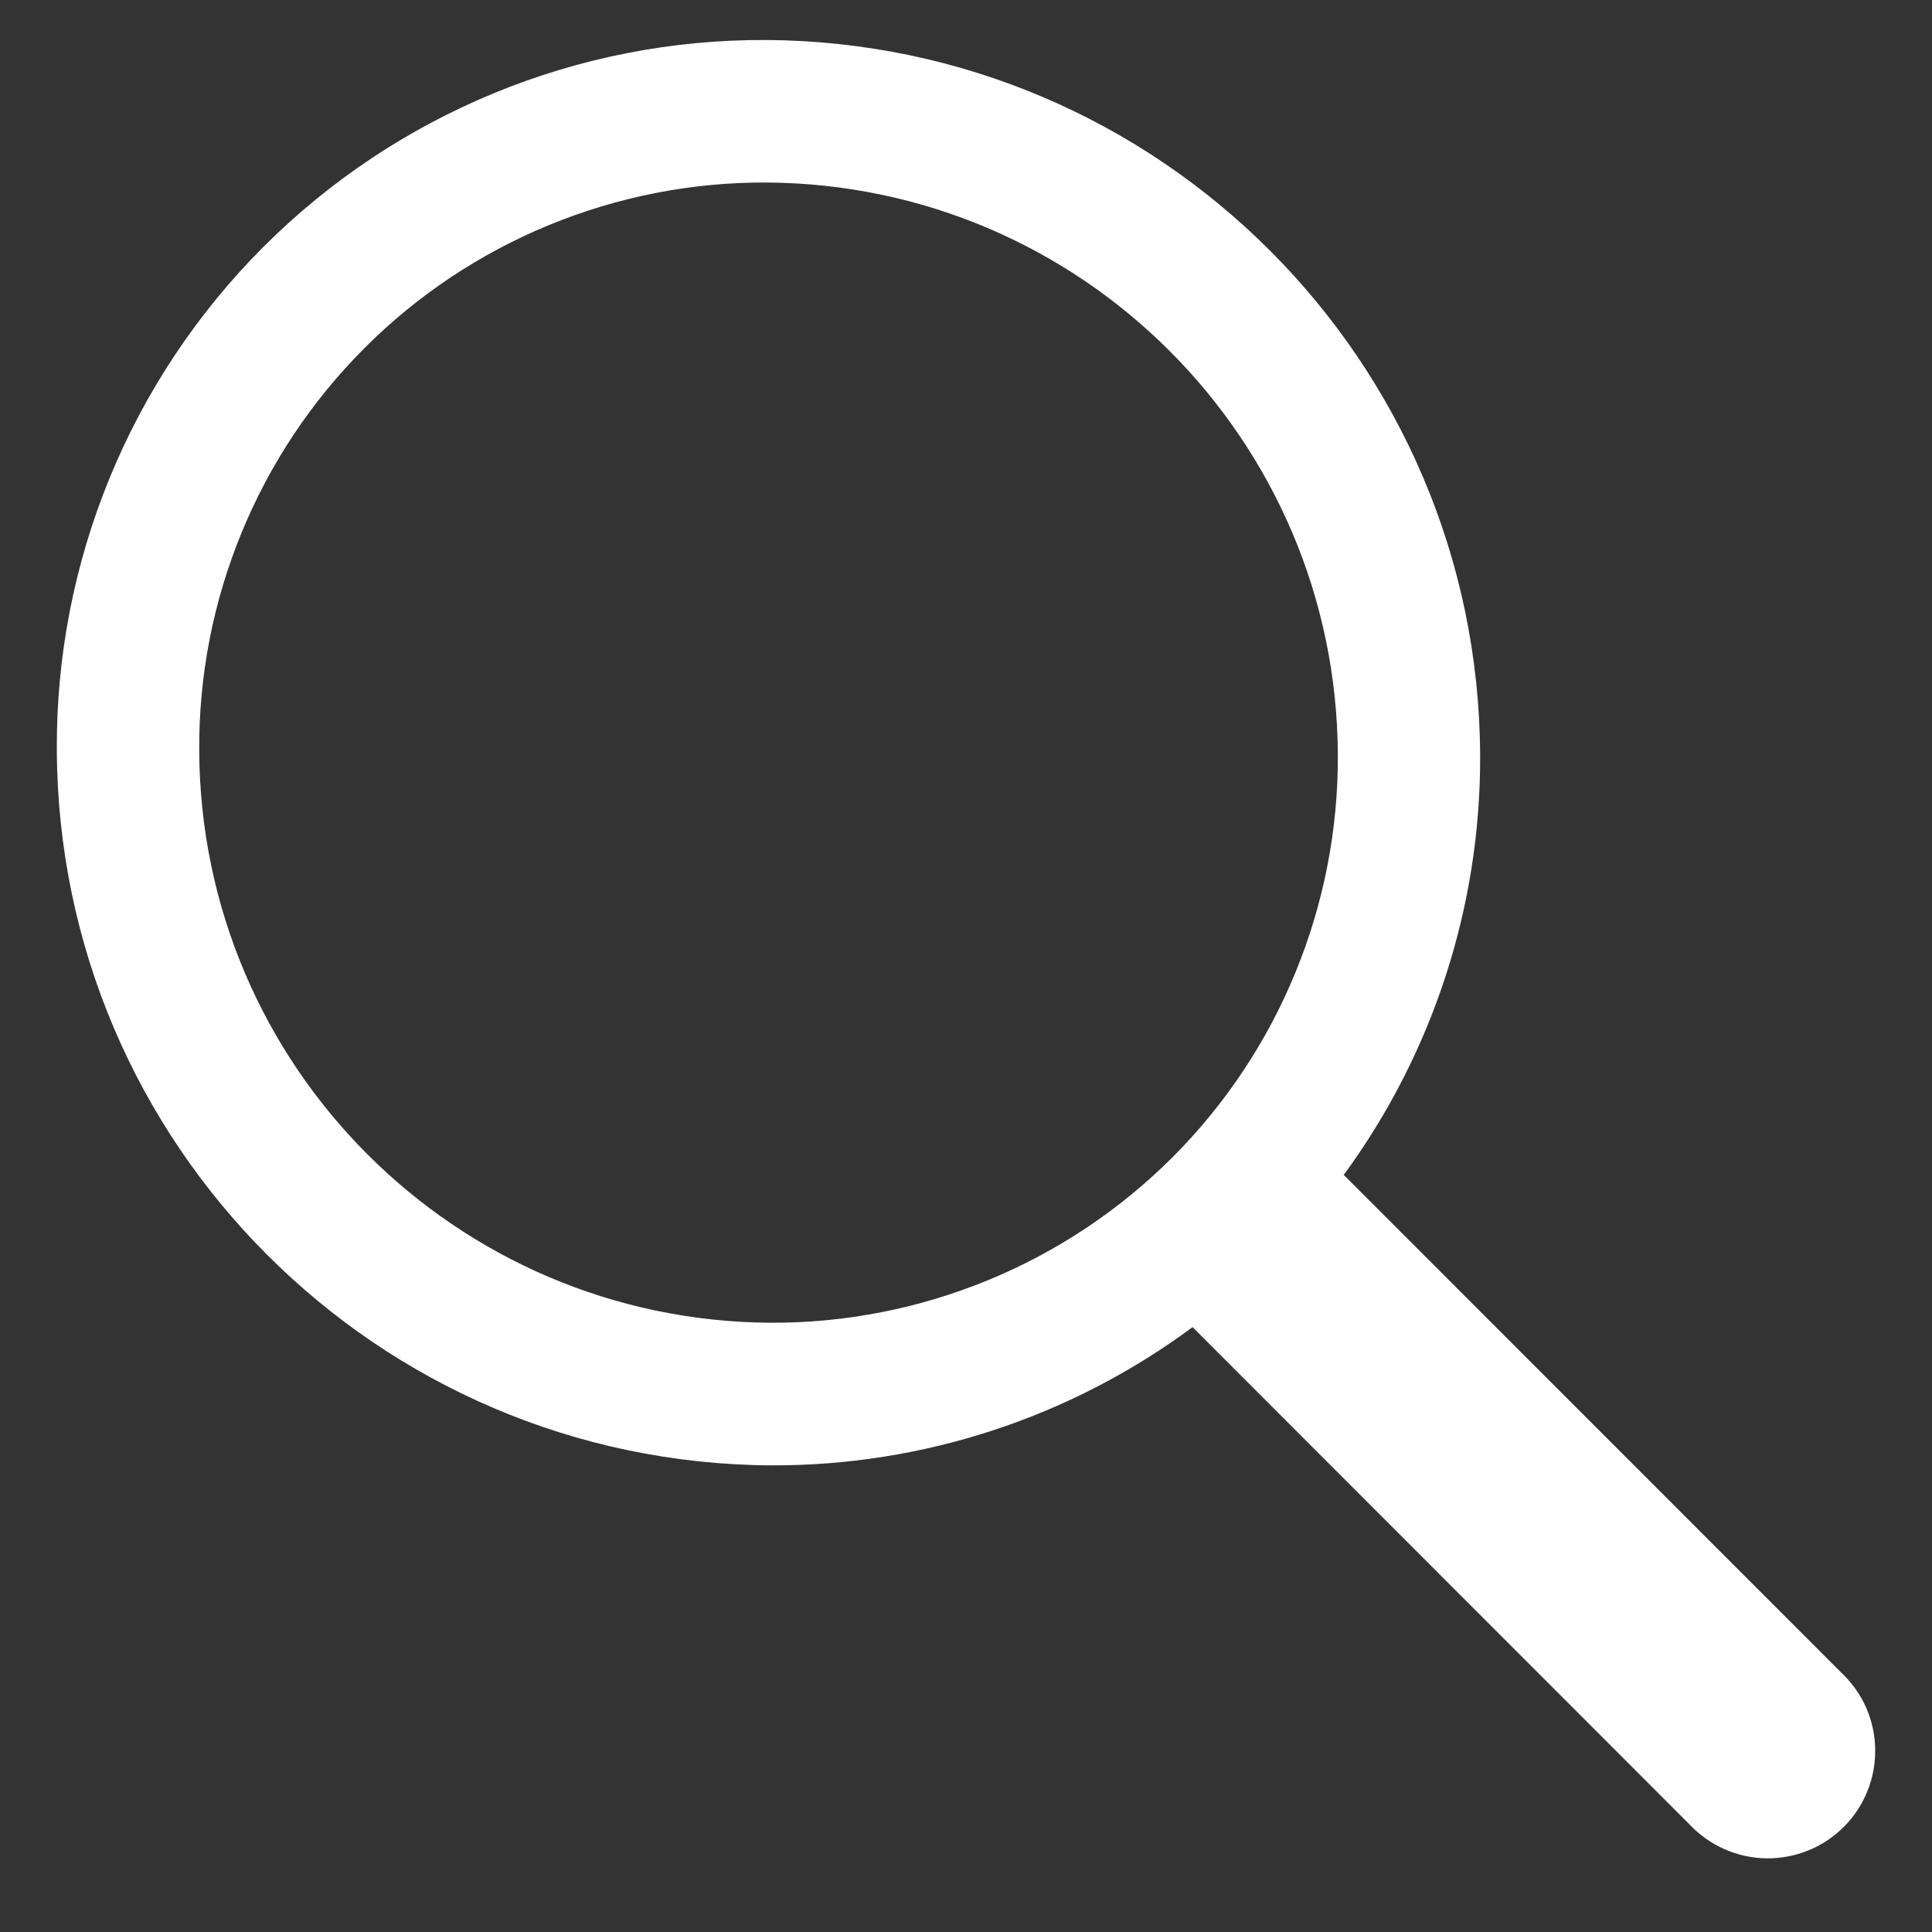 <svg width="17" height="17" viewBox="0 0 17 17" fill="none" xmlns="http://www.w3.org/2000/svg">
<rect x="0" y="0" width="17" height="17" fill="#333333" stroke="none"/>
<g id="search_outline" clip-path="url(#clip0_428_4689)">
<path id="Vector" d="M16.204 14.72L11.824 10.338C12.609 9.267 13.03 7.973 13.024 6.645C13.009 3.179 10.206 0.372 6.74 0.352C5.919 0.348 5.105 0.507 4.346 0.82C3.586 1.133 2.897 1.593 2.316 2.174C1.736 2.755 1.277 3.445 0.965 4.205C0.653 4.965 0.495 5.779 0.5 6.6C0.515 10.066 3.319 12.874 6.785 12.894C8.118 12.899 9.417 12.474 10.489 11.681L10.493 11.677L14.869 16.056C14.956 16.148 15.06 16.221 15.176 16.272C15.292 16.323 15.416 16.35 15.543 16.352C15.669 16.353 15.795 16.33 15.912 16.282C16.029 16.235 16.135 16.164 16.224 16.075C16.314 15.985 16.384 15.879 16.431 15.762C16.479 15.645 16.502 15.519 16.5 15.393C16.499 15.267 16.471 15.142 16.421 15.026C16.37 14.911 16.296 14.807 16.204 14.72ZM6.78 11.639C4.008 11.623 1.765 9.377 1.753 6.605C1.749 5.948 1.875 5.297 2.125 4.689C2.374 4.081 2.742 3.529 3.206 3.064C3.67 2.599 4.222 2.231 4.829 1.981C5.436 1.731 6.087 1.603 6.744 1.606C9.517 1.622 11.759 3.868 11.772 6.641C11.775 7.297 11.649 7.948 11.399 8.556C11.15 9.164 10.783 9.716 10.319 10.181C9.854 10.646 9.303 11.014 8.695 11.264C8.088 11.514 7.437 11.642 6.78 11.639Z" fill="white"/>
</g>
<defs>
<clipPath id="clip0_428_4689">
<rect width="16" height="16" fill="white" transform="translate(0.5 0.352)"/>
</clipPath>
</defs>
</svg>

